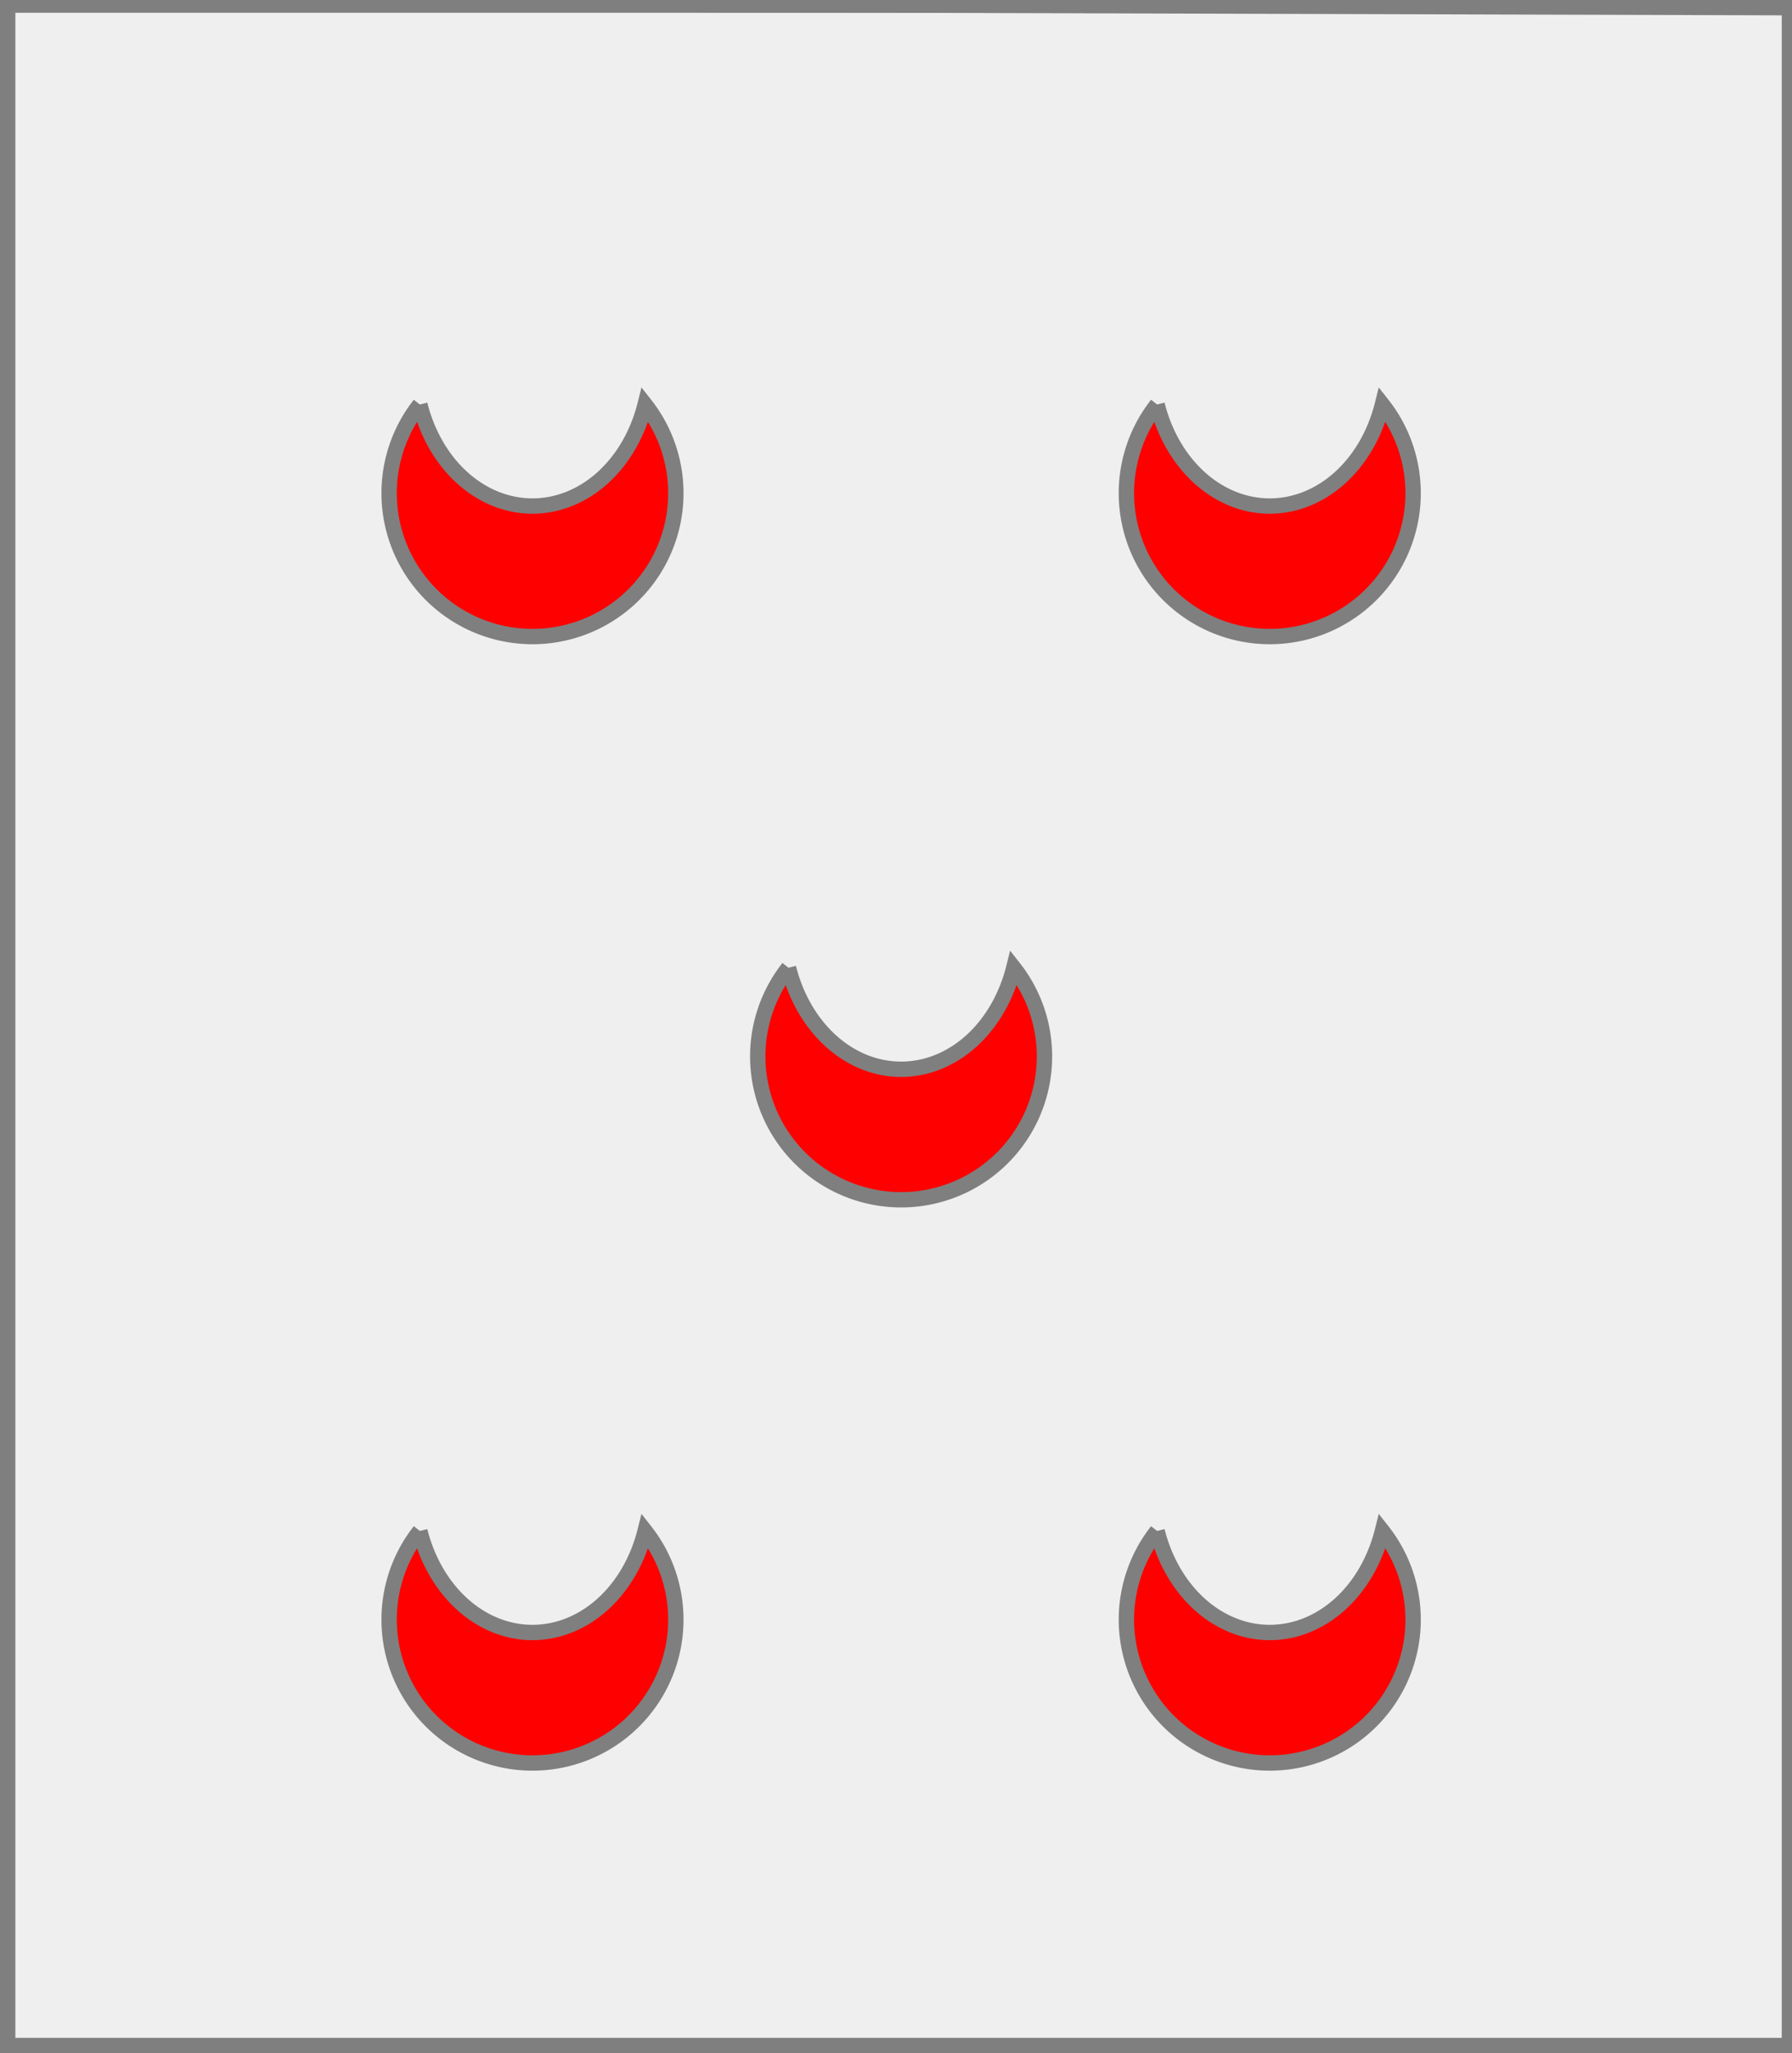 <?xml version="1.0" encoding="utf-8"?>
<!DOCTYPE svg PUBLIC "-//W3C//DTD SVG 20010904//EN"
                     "http://www.w3.org/TR/2001/REC-SVG-20010904/DTD/svg10.dtd">
<!-- (argent (5 (croissant gueules))) -->
<svg width="350" height="401"
     xml:lang="fr" xmlns="http://www.w3.org/2000/svg"
     xmlns:xlink="http://www.w3.org/1999/xlink">
<rect width="100%" height="100%" fill="#333333" stroke="none"/>
<g>
<g>
<polygon points="1,401 350,400 350,1 1,1 " fill="#efefef"/>
<polygon points="1,401 350,400 350,1 1,1 " stroke="#7f7f7f" stroke-width="3" fill-opacity="0.0"/>
</g>
<g>
<g>
<g fill="#ff0000">
<path d="M 82,79 A 28,28 0 1,0 126,79 A 23,28 0 0,1 82,79 "/>
</g>
<path d="M 82,79 A 28,28 0 1,0 126,79 A 23,28 0 0,1 82,79 " fill="none" stroke="#7f7f7f" stroke-width="3" fill-opacity="0.0"/>
</g>
<g>
<g fill="#ff0000">
<path d="M 226,79 A 28,28 0 1,0 270,79 A 23,28 0 0,1 226,79 "/>
</g>
<path d="M 226,79 A 28,28 0 1,0 270,79 A 23,28 0 0,1 226,79 " fill="none" stroke="#7f7f7f" stroke-width="3" fill-opacity="0.0"/>
</g>
<g>
<g fill="#ff0000">
<path d="M 154,189 A 28,28 0 1,0 198,189 A 23,28 0 0,1 154,189 "/>
</g>
<path d="M 154,189 A 28,28 0 1,0 198,189 A 23,28 0 0,1 154,189 " fill="none" stroke="#7f7f7f" stroke-width="3" fill-opacity="0.0"/>
</g>
<g>
<g fill="#ff0000">
<path d="M 82,299 A 28,28 0 1,0 126,299 A 23,28 0 0,1 82,299 "/>
</g>
<path d="M 82,299 A 28,28 0 1,0 126,299 A 23,28 0 0,1 82,299 " fill="none" stroke="#7f7f7f" stroke-width="3" fill-opacity="0.0"/>
</g>
<g>
<g fill="#ff0000">
<path d="M 226,299 A 28,28 0 1,0 270,299 A 23,28 0 0,1 226,299 "/>
</g>
<path d="M 226,299 A 28,28 0 1,0 270,299 A 23,28 0 0,1 226,299 " fill="none" stroke="#7f7f7f" stroke-width="3" fill-opacity="0.0"/>
</g>
</g>
</g>
<polygon points="1,0 350,1 350,400 1,400 " stroke="#7f7f7f" stroke-width="4" fill-opacity="0.0"/>
</svg>
